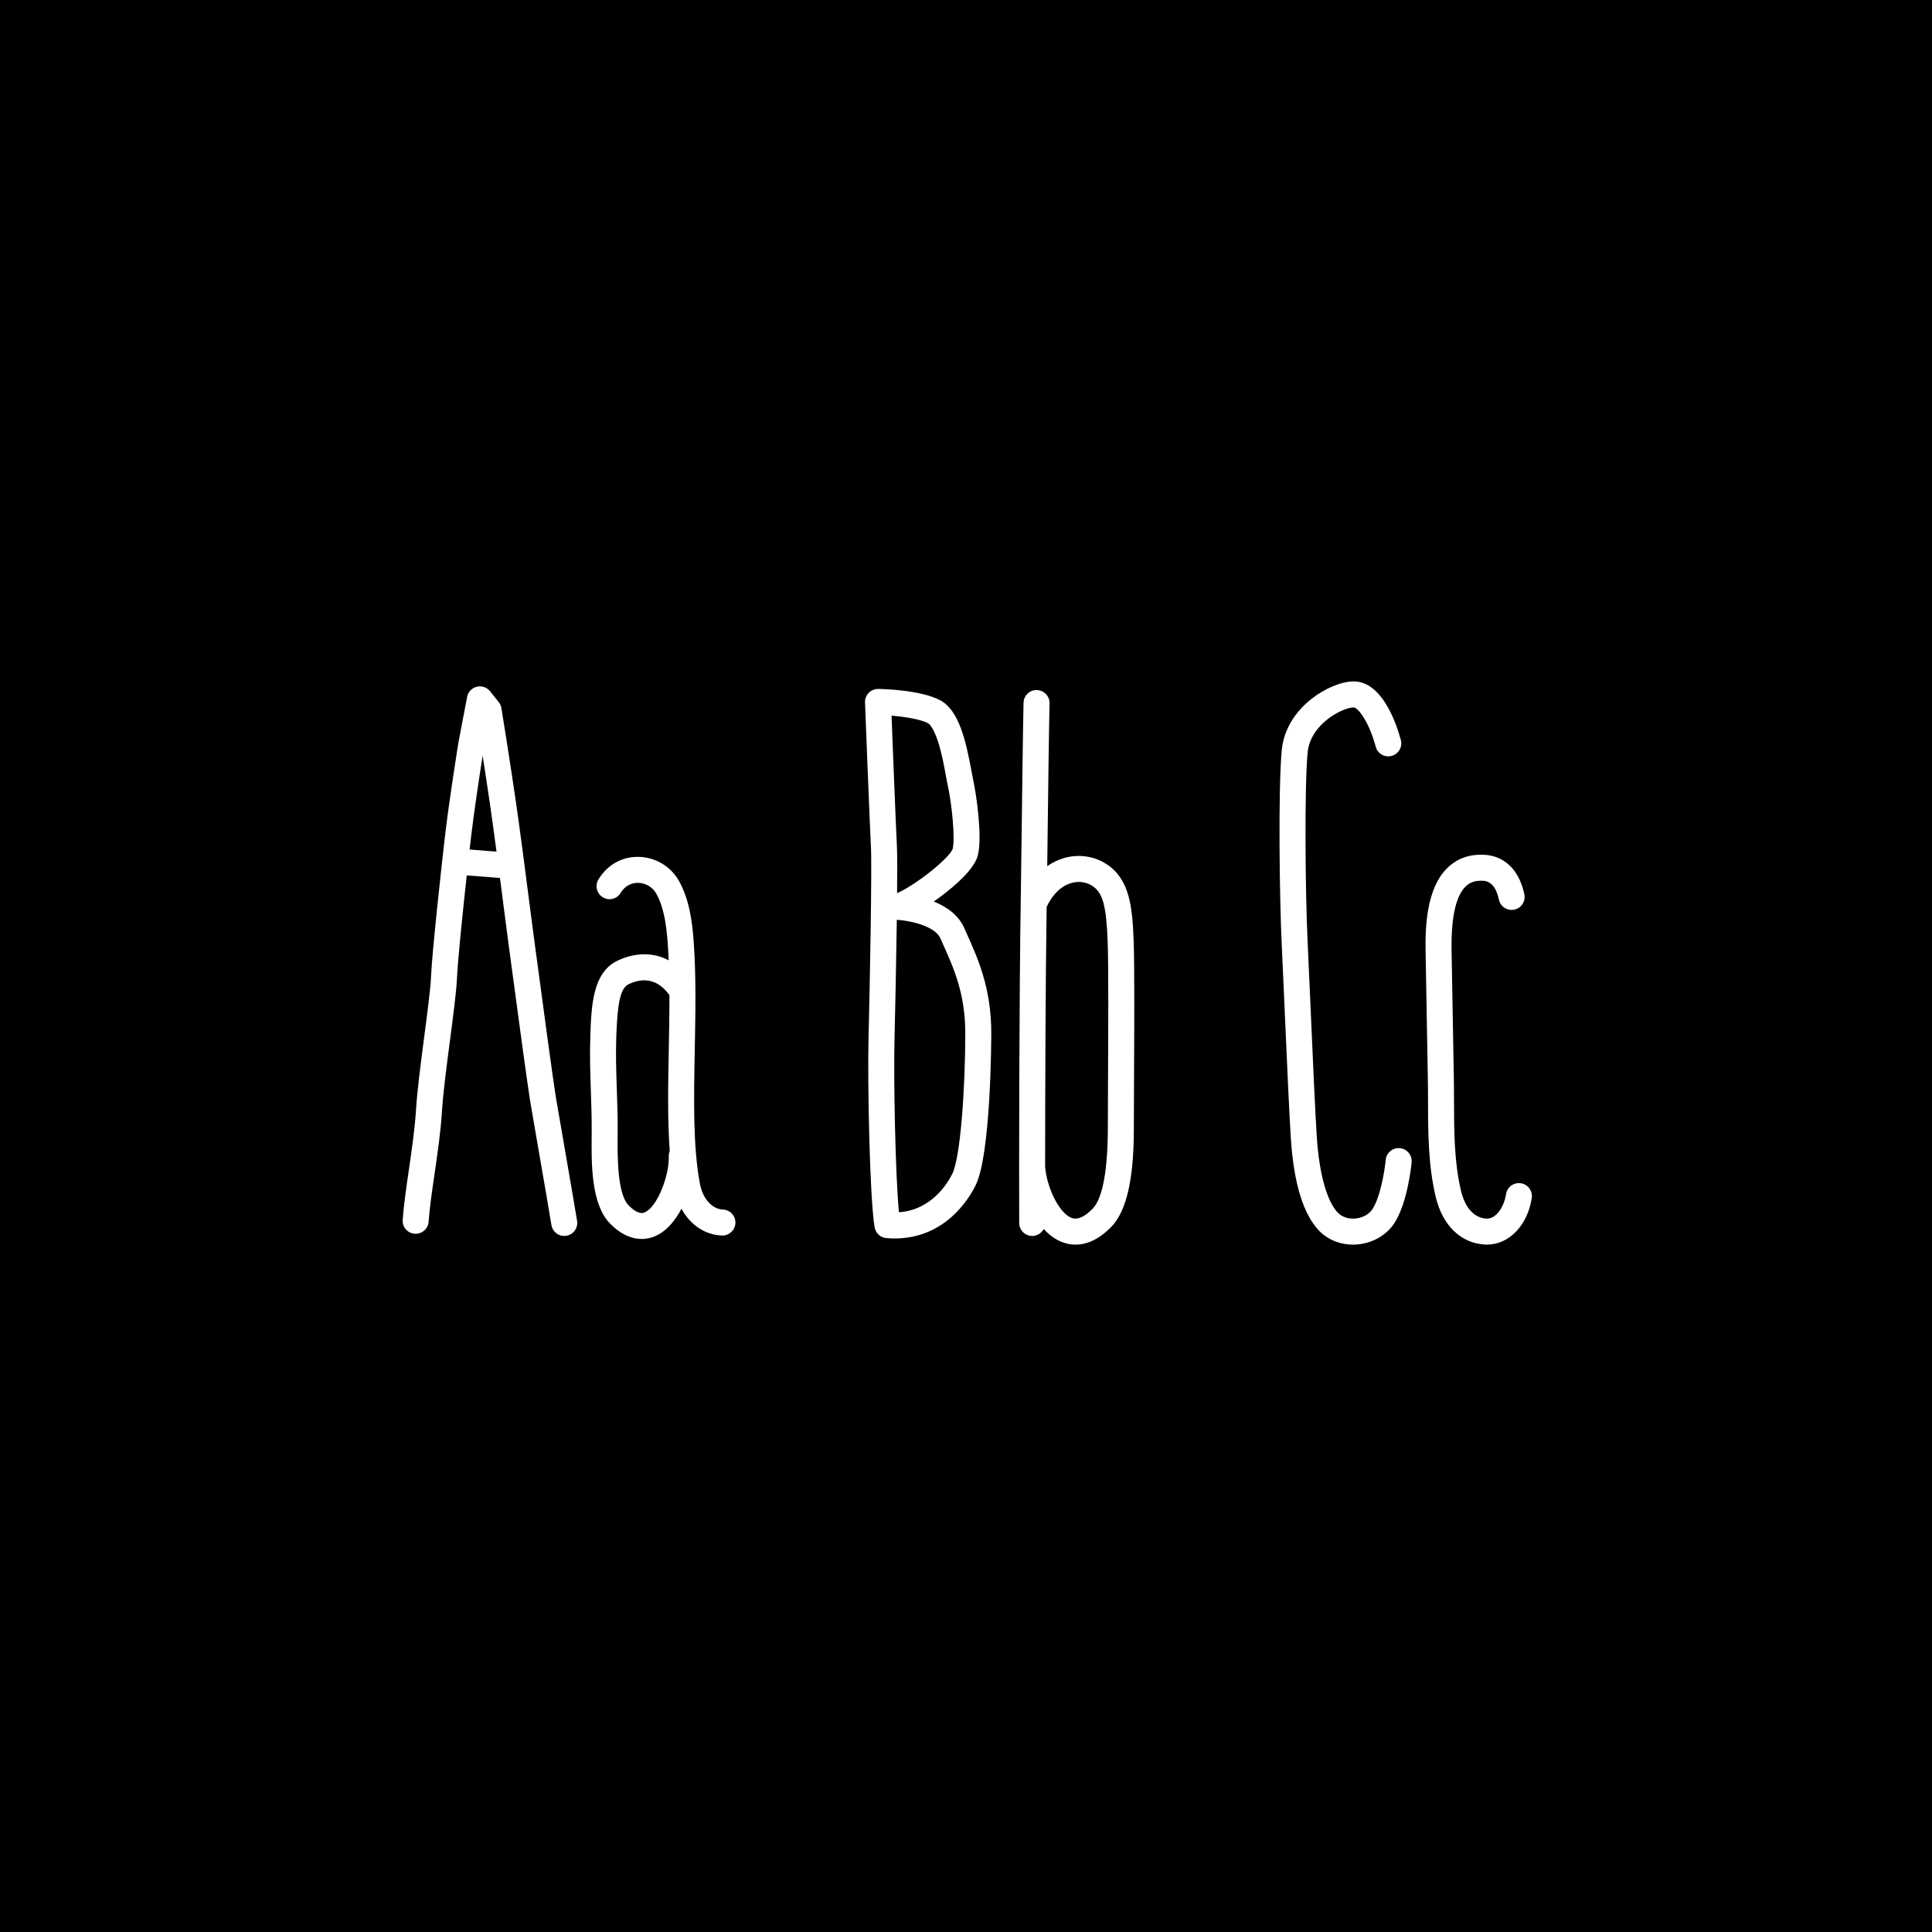 <svg viewBox="0 0 1080 1080" height="1080" width="1080" xmlns="http://www.w3.org/2000/svg" data-name="Layer 1" id="a">
  <rect height="1080" width="1080"></rect>
  <g>
    <path fill="#fff" d="M322.599,682.533c.607,3.968-2.109,7.677-6.077,8.285-.376.059-.748.086-1.115.086-3.523,0-6.616-2.567-7.169-6.158-.712-4.616-4.117-24.273-7.119-41.623-2.063-11.903-4.009-23.154-4.757-27.647-1.456-8.729-6.952-49.622-10.235-74.059-.866-6.444-1.555-11.591-1.945-14.438-.603-4.439-1.555-11.812-2.652-20.351-.626-4.861-1.315-10.244-2.041-15.826l-18.573-1.456c-2.254,20.646-5.033,47.572-5.474,57.648-.309,7.065-2.013,20.133-3.822,33.969-1.945,14.869-3.954,30.241-4.566,40.376-.676,11.087-2.436,23.19-4.136,34.894-1.429,9.813-2.779,19.082-3.324,26.7-.281,4-3.759,7.02-7.763,6.729-4-.286-7.016-3.764-6.729-7.768.58-8.144,1.968-17.671,3.433-27.752,1.66-11.409,3.378-23.208,4.013-33.688.645-10.634,2.689-26.265,4.662-41.374,1.769-13.518,3.438-26.282,3.714-32.722.635-14.474,5.845-61.761,7.8-78.761,2.276-19.785,7.445-51.944,7.5-52.266.009-.068.022-.136.036-.204l4.865-25.548c.531-2.784,2.635-5.006,5.388-5.691,2.752-.68,5.65.295,7.423,2.512l4.866,6.081c.779.975,1.297,2.14,1.496,3.374.045.258,4.308,26.5,7.927,51.214,2.457,16.787,5.495,40.435,7.718,57.703,1.093,8.507,2.04,15.853,2.639,20.238.391,2.857,1.084,8.013,1.95,14.47,3.057,22.75,8.747,65.104,10.162,73.606.739,4.448,2.685,15.671,4.743,27.557,3.016,17.408,6.43,37.139,7.164,41.886v.004ZM277.556,476.073c-1.27-9.577-2.558-19.014-3.709-26.899-1.343-9.165-2.775-18.542-4.045-26.713-1.523,9.69-4.934,31.883-6.647,46.797-.187,1.619-.399,3.519-.64,5.636l15.041,1.179Z"></path>
    <path fill="#fff" d="M411.099,683.649c-.131,3.927-3.355,7.02-7.255,7.02-.086,0-.168,0-.249-.004-9.514-.322-17.776-6.008-22.66-14.964-3.591,6.838-8.507,12.683-14.818,15.368-1.842.785-4.39,1.528-7.441,1.528-4.92,0-11.133-1.932-17.758-8.743-10.529-10.82-10.316-33.624-10.176-48.715.009-1.356.022-2.621.022-3.773.01-7.351-.235-14.592-.472-21.594-.34-10.094-.688-20.528-.285-31.334.616-16.352,1.315-34.885,15.259-41.446,10.044-4.729,20.038-4.666,28.536-.182-.136-3.133-.295-6.239-.517-9.264-.726-9.903-2.009-20.152-6.439-28.028-2.04-3.627-5.927-5.927-10.14-6-2.335-.05-6.711.64-9.763,5.65-2.086,3.428-6.557,4.512-9.98,2.426-3.429-2.086-4.517-6.552-2.431-9.98,4.979-8.181,13.15-12.797,22.424-12.625,9.351.164,17.993,5.296,22.555,13.4,5.827,10.366,7.419,22.51,8.267,34.096,1.393,18.982.993,39.85.608,60.034-.54,28.01-1.043,54.47,2.888,75.292,1.556,8.235,6.82,14.13,12.811,14.33,4.009.136,7.151,3.496,7.015,7.509ZM360.425,677.699c7.079-3.015,13.781-20.777,13.427-31.343-.036-1.048.159-2.045.526-2.957-1.274-17.504-.907-36.935-.521-57.159.19-9.967.381-20.111.358-30.055-.236-.236-.463-.48-.671-.753-4.005-5.273-11.088-10.47-22.089-5.296-4.997,2.354-6.289,11.954-6.929,28.845-.386,10.289-.059,20.011.29,30.305.24,7.124.485,14.493.481,22.097-.005,1.188-.014,2.494-.027,3.891-.096,10.357-.295,31.915,6.062,38.449,5.396,5.55,8.176,4.367,9.087,3.977h.005Z"></path>
    <path fill="#fff" d="M540.585,522.285c6.03,13.423,13.54,30.133,13.54,55.06,0,2.748-.1,67.511-8.688,85.124-3.532,7.237-16.868,29.833-45.305,29.833-1.511,0-3.057-.063-4.648-.199-3.301-.272-5.999-2.748-6.562-6.013-2.812-16.42-4.022-82.249-3.396-106.373.685-26.478,1.964-94.579,1.329-106.296-.653-12.084-3.197-77.955-3.306-80.757-.077-1.991.666-3.927,2.062-5.351,1.393-1.429,3.306-2.208,5.301-2.19,2.363.032,23.399.494,34.5,6.24,10.57,5.478,14.511,22.587,17.64,39.646.385,2.108.721,3.932,1.011,5.251,1.547,6.992,5.188,30.831,2.612,41.65-1.329,5.578-7.265,12.579-17.64,20.805-2.322,1.846-4.707,3.61-7.069,5.256,6.906,2.771,13.744,7.314,17.031,14.76.513,1.156,1.043,2.34,1.588,3.55v.004ZM498.377,400.055c.716,18.401,2.471,63.081,2.988,72.581.222,4.082.23,14.116.117,26.659,11.559-5.251,29.489-19.938,31.076-24.813,1.491-6.276-.599-25.634-2.685-35.093-.35-1.574-.703-3.514-1.115-5.764-.984-5.364-2.331-12.719-4.349-18.941-2.771-8.548-5.22-10.176-5.683-10.416-4.371-2.263-13.01-3.601-20.351-4.212ZM539.592,577.339c0-21.812-6.512-36.309-12.262-49.101-.558-1.243-1.102-2.453-1.623-3.641-3.347-7.573-18.896-10.112-24.079-10.402-.104-.009-.209-.014-.313-.027-.326,24.233-.906,52.207-1.265,65.919-.599,23.131.449,76.381,2.462,97.58,18.483-1.319,27.412-16.551,29.865-21.571,4.517-9.264,7.215-47.319,7.215-78.757Z"></path>
    <path fill="#fff" d="M633.72,525.813c.531,14.134.341,51.871.204,79.423-.055,10.185-.095,18.978-.091,24.292.019,18.569-1.265,44.598-12.588,56.243-7.445,7.65-14.334,9.994-19.975,9.994-2.816,0-5.324-.58-7.437-1.383-3.945-1.492-7.405-4.104-10.39-7.378-1.21,2.308-3.623,3.886-6.407,3.9h-.031c-4,0-7.246-3.233-7.265-7.237-.118-28.486-.022-127.745.894-182.477.127-7.727.285-20.515.472-35.32.299-24.459.676-54.891,1.065-73.002.086-4.009,3.405-7.228,7.423-7.106,4.009.086,7.192,3.41,7.105,7.419-.39,18.043-.766,48.443-1.065,72.867-.081,6.525-.158,12.651-.227,18.134,2.866-1.995,5.973-3.515,9.278-4.485,8.339-2.453,17.172-1.138,24.241,3.609,12.534,8.425,14.076,23.576,14.788,42.508h.004ZM619.386,605.168c.141-27.425.327-64.985-.19-78.812-.752-19.943-2.707-27.18-8.375-30.989-3.519-2.367-7.791-2.979-12.035-1.732-5.613,1.655-10.447,6.367-13.708,13.313-.626,41.523-.83,104.305-.848,144.858.566,10.784,7.45,26.224,14.746,28.985,3.315,1.256,7.301-.48,11.85-5.151,3.881-3.995,8.507-15.231,8.475-46.099-.005-5.355.036-14.171.091-24.378l-.005.004Z"></path>
    <path fill="#fff" d="M782.562,641.831c3.99.381,6.92,3.922,6.539,7.917-.213,2.263-2.309,22.424-9.491,33.747-4.294,6.77-11.948,11.3-20.479,12.117-.947.09-1.891.136-2.824.136-7.414,0-14.267-2.83-19.118-7.976-8.611-9.137-13.831-26.056-15.522-50.293-.87-12.402-2.294-44.879-3.555-73.529-.612-13.98-1.192-27.189-1.623-36.068-1.221-25.217-2.032-86.96.026-108.581,1.029-10.824,6.902-20.968,16.538-28.559,7.573-5.972,16.846-9.827,23.63-9.827s12.851,4.231,18.034,12.574c4.53,7.296,7.183,15.767,8.357,20.17,1.033,3.877-1.266,7.863-5.143,8.897-3.872,1.034-7.858-1.265-8.896-5.142-3.854-14.425-10.095-21.97-12.353-21.97-5.805,0-24.156,8.951-25.707,25.235-1.846,19.39-1.297,79.211.027,106.5.431,8.915,1.012,22.133,1.624,36.132,1.256,28.563,2.68,60.936,3.532,73.157,1.392,19.925,5.618,34.989,11.6,41.337,2.362,2.508,6.008,3.723,9.985,3.342,4.099-.39,7.686-2.422,9.595-5.433,4.512-7.115,6.798-22.152,7.296-27.344.386-3.995,3.928-6.929,7.922-6.539h.005Z"></path>
    <path fill="#fff" d="M850.16,661.443c3.968.603,6.697,4.308,6.099,8.276-2.317,15.259-12.742,26.028-24.999,26.028-.331,0-.667-.009-.998-.022-13.481-.644-23.815-10.543-27.639-26.482-4.248-17.685-4.299-35.796-4.349-53.309-.014-4.271-.026-8.693-.104-12.992l-1.257-71.098c-.263-14.729.73-35.61,12.312-46.788,5.419-5.229,12.325-7.659,20.556-7.219,11.368.608,19.508,8.643,22.342,22.043.825,3.927-1.683,7.781-5.609,8.611-3.922.83-7.781-1.683-8.611-5.605-1.424-6.756-4.416-10.298-8.892-10.539-4.149-.222-7.229.785-9.69,3.161-5.556,5.365-8.208,17.504-7.877,36.078l1.261,71.098c.077,4.408.091,8.878.1,13.205.05,16.683.1,33.928,3.949,49.962,2.268,9.441,7.441,15.037,14.198,15.359,5.5.263,9.89-6.743,10.942-13.667.599-3.968,4.308-6.698,8.271-6.099h-.004Z"></path>
  </g>
</svg>